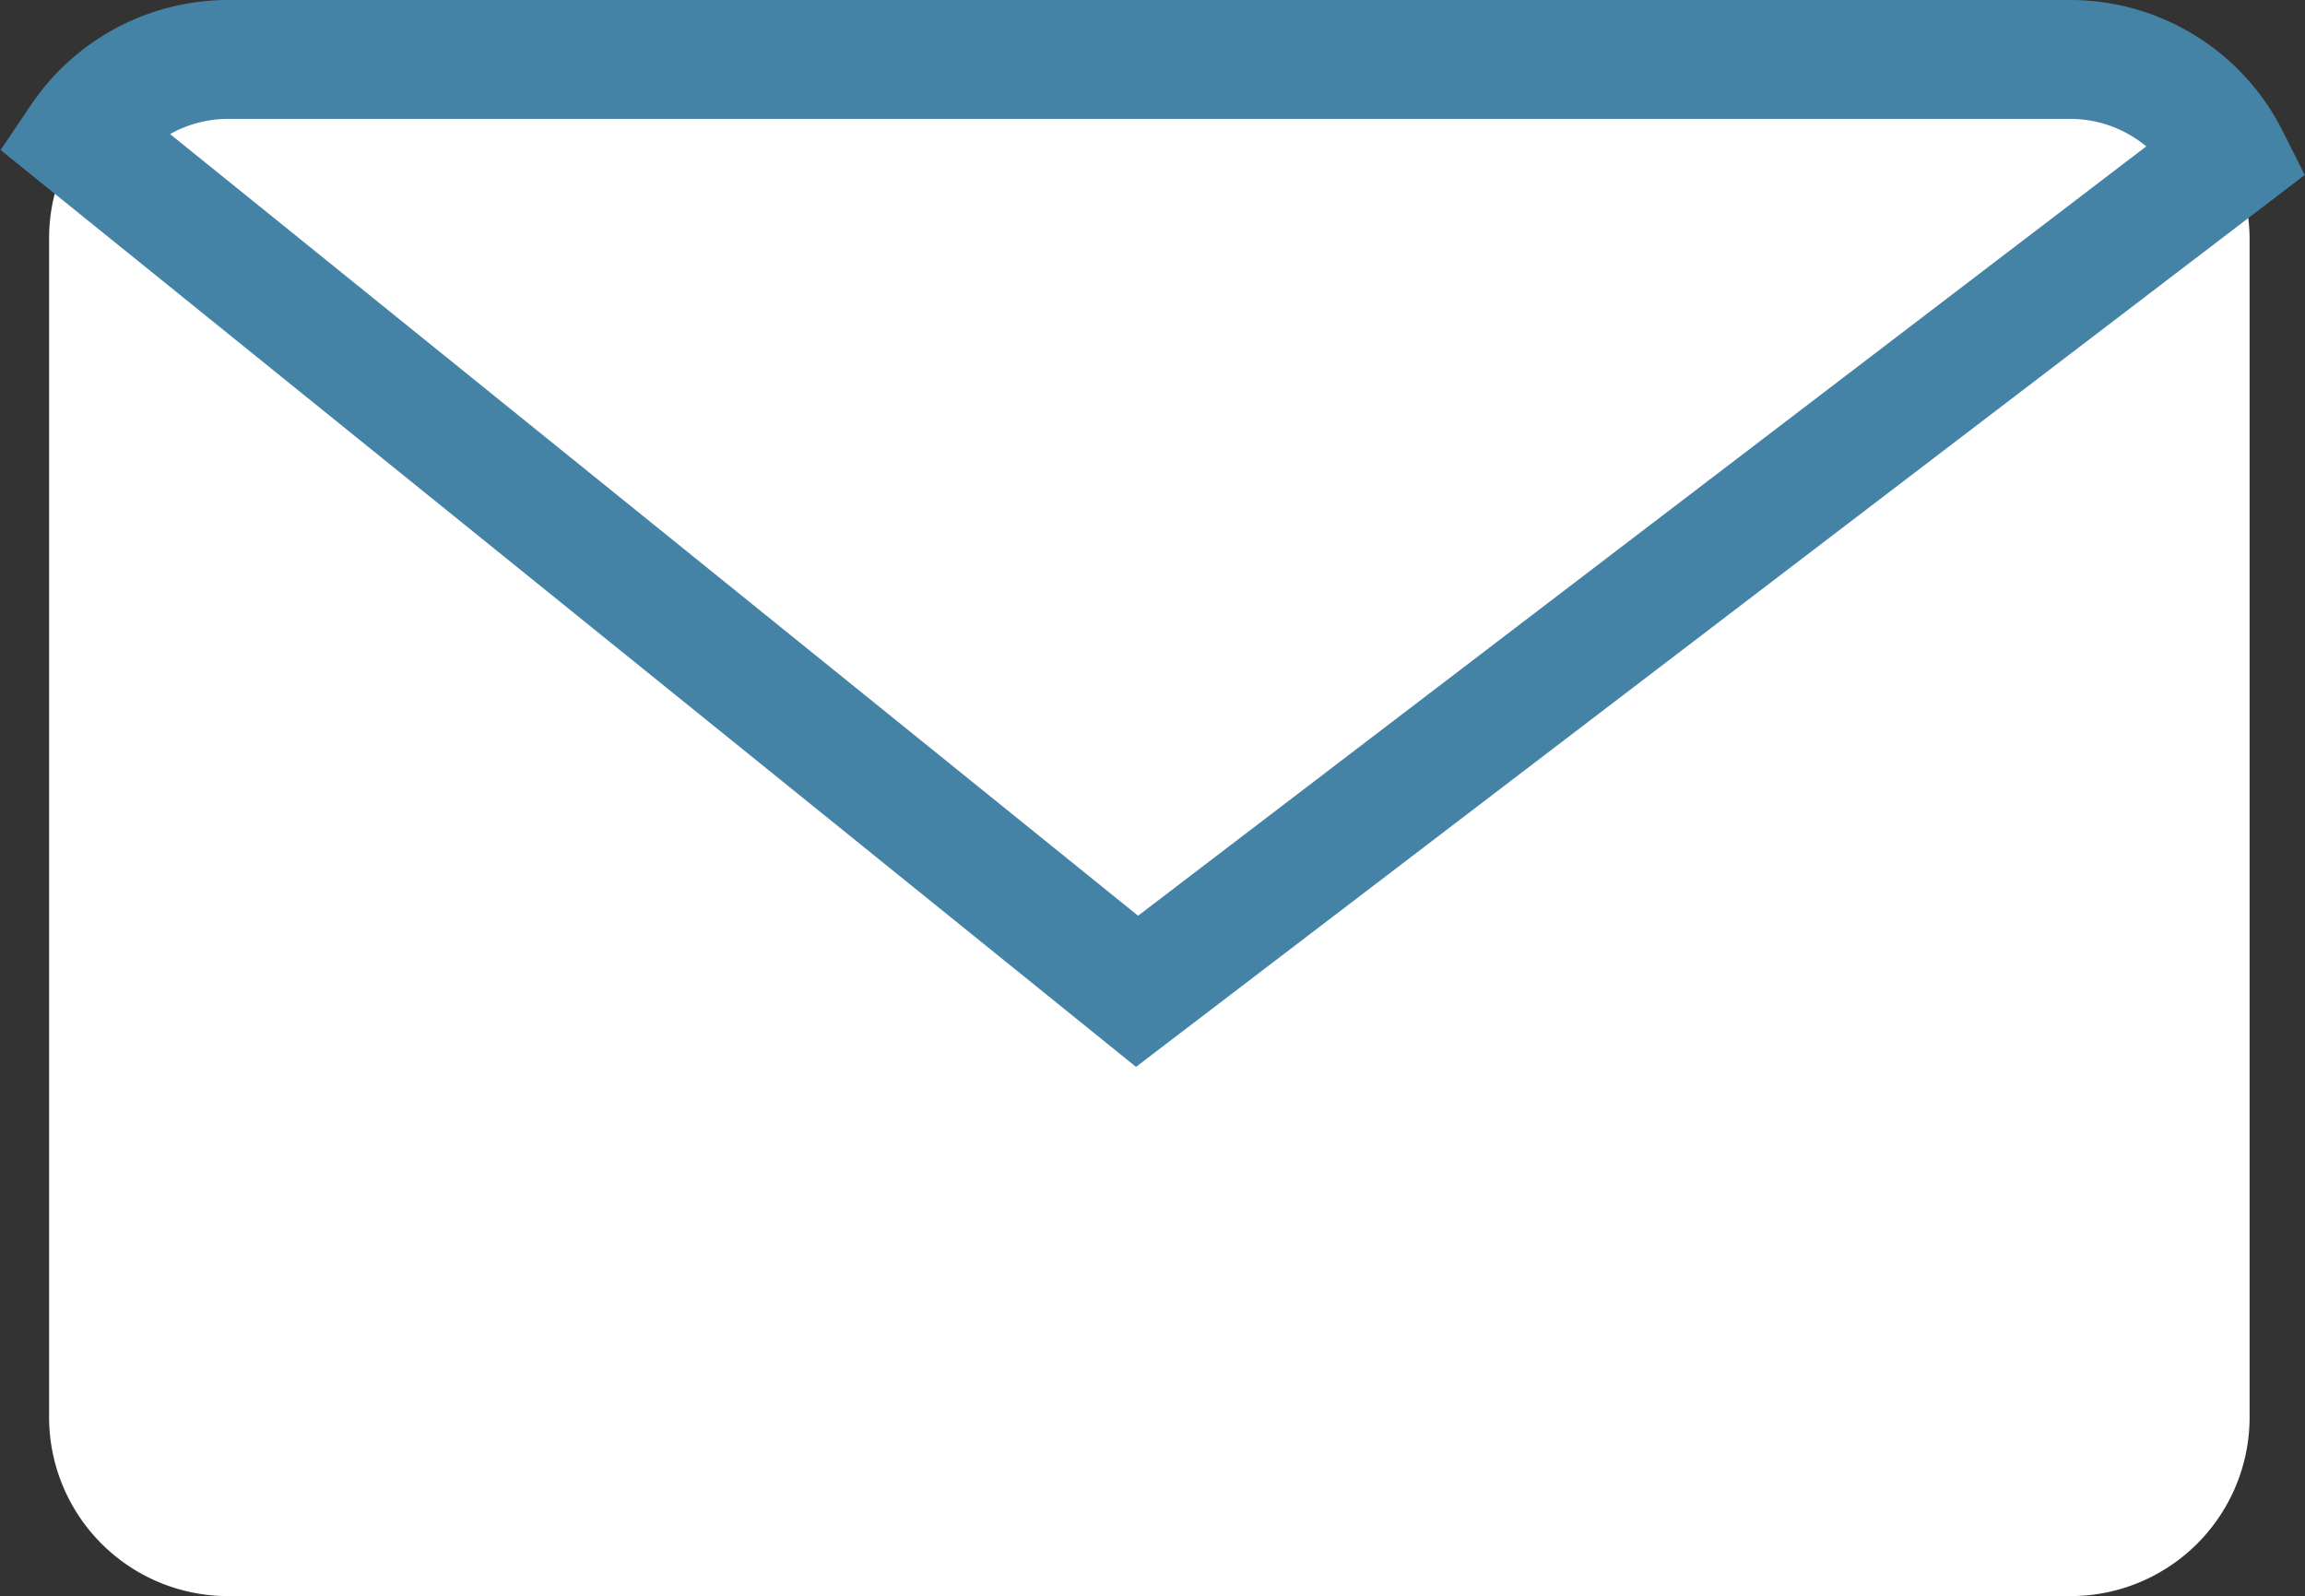 <svg xmlns="http://www.w3.org/2000/svg" width="19.388" height="13.425" viewBox="0 0 19.388 13.425">
  <rect x="0" y="0" width="19.388" height="13.425" fill="#333333" stroke="none"/>
  <g id="グループ_29" data-name="グループ 29" transform="translate(-1753.078 -36.482)">
    <path id="パス_25" data-name="パス 25" d="M1762.638,44.82l-8.888-7.177a1.5,1.5,0,0,0-.259.844V48.4A1.505,1.505,0,0,0,1755,49.907h15.5A1.505,1.505,0,0,0,1772,48.4V38.487a1.481,1.481,0,0,0-.169-.679Z" fill="#fff"/>
    <path id="パス_26" data-name="パス 26" d="M1771.831,37.808a1.5,1.5,0,0,0-1.336-.826H1755a1.5,1.5,0,0,0-1.246.661l8.888,7.177Z" fill="#fff" stroke="#4483A6" stroke-miterlimit="10" stroke-width="1"/>
  </g>
</svg>
